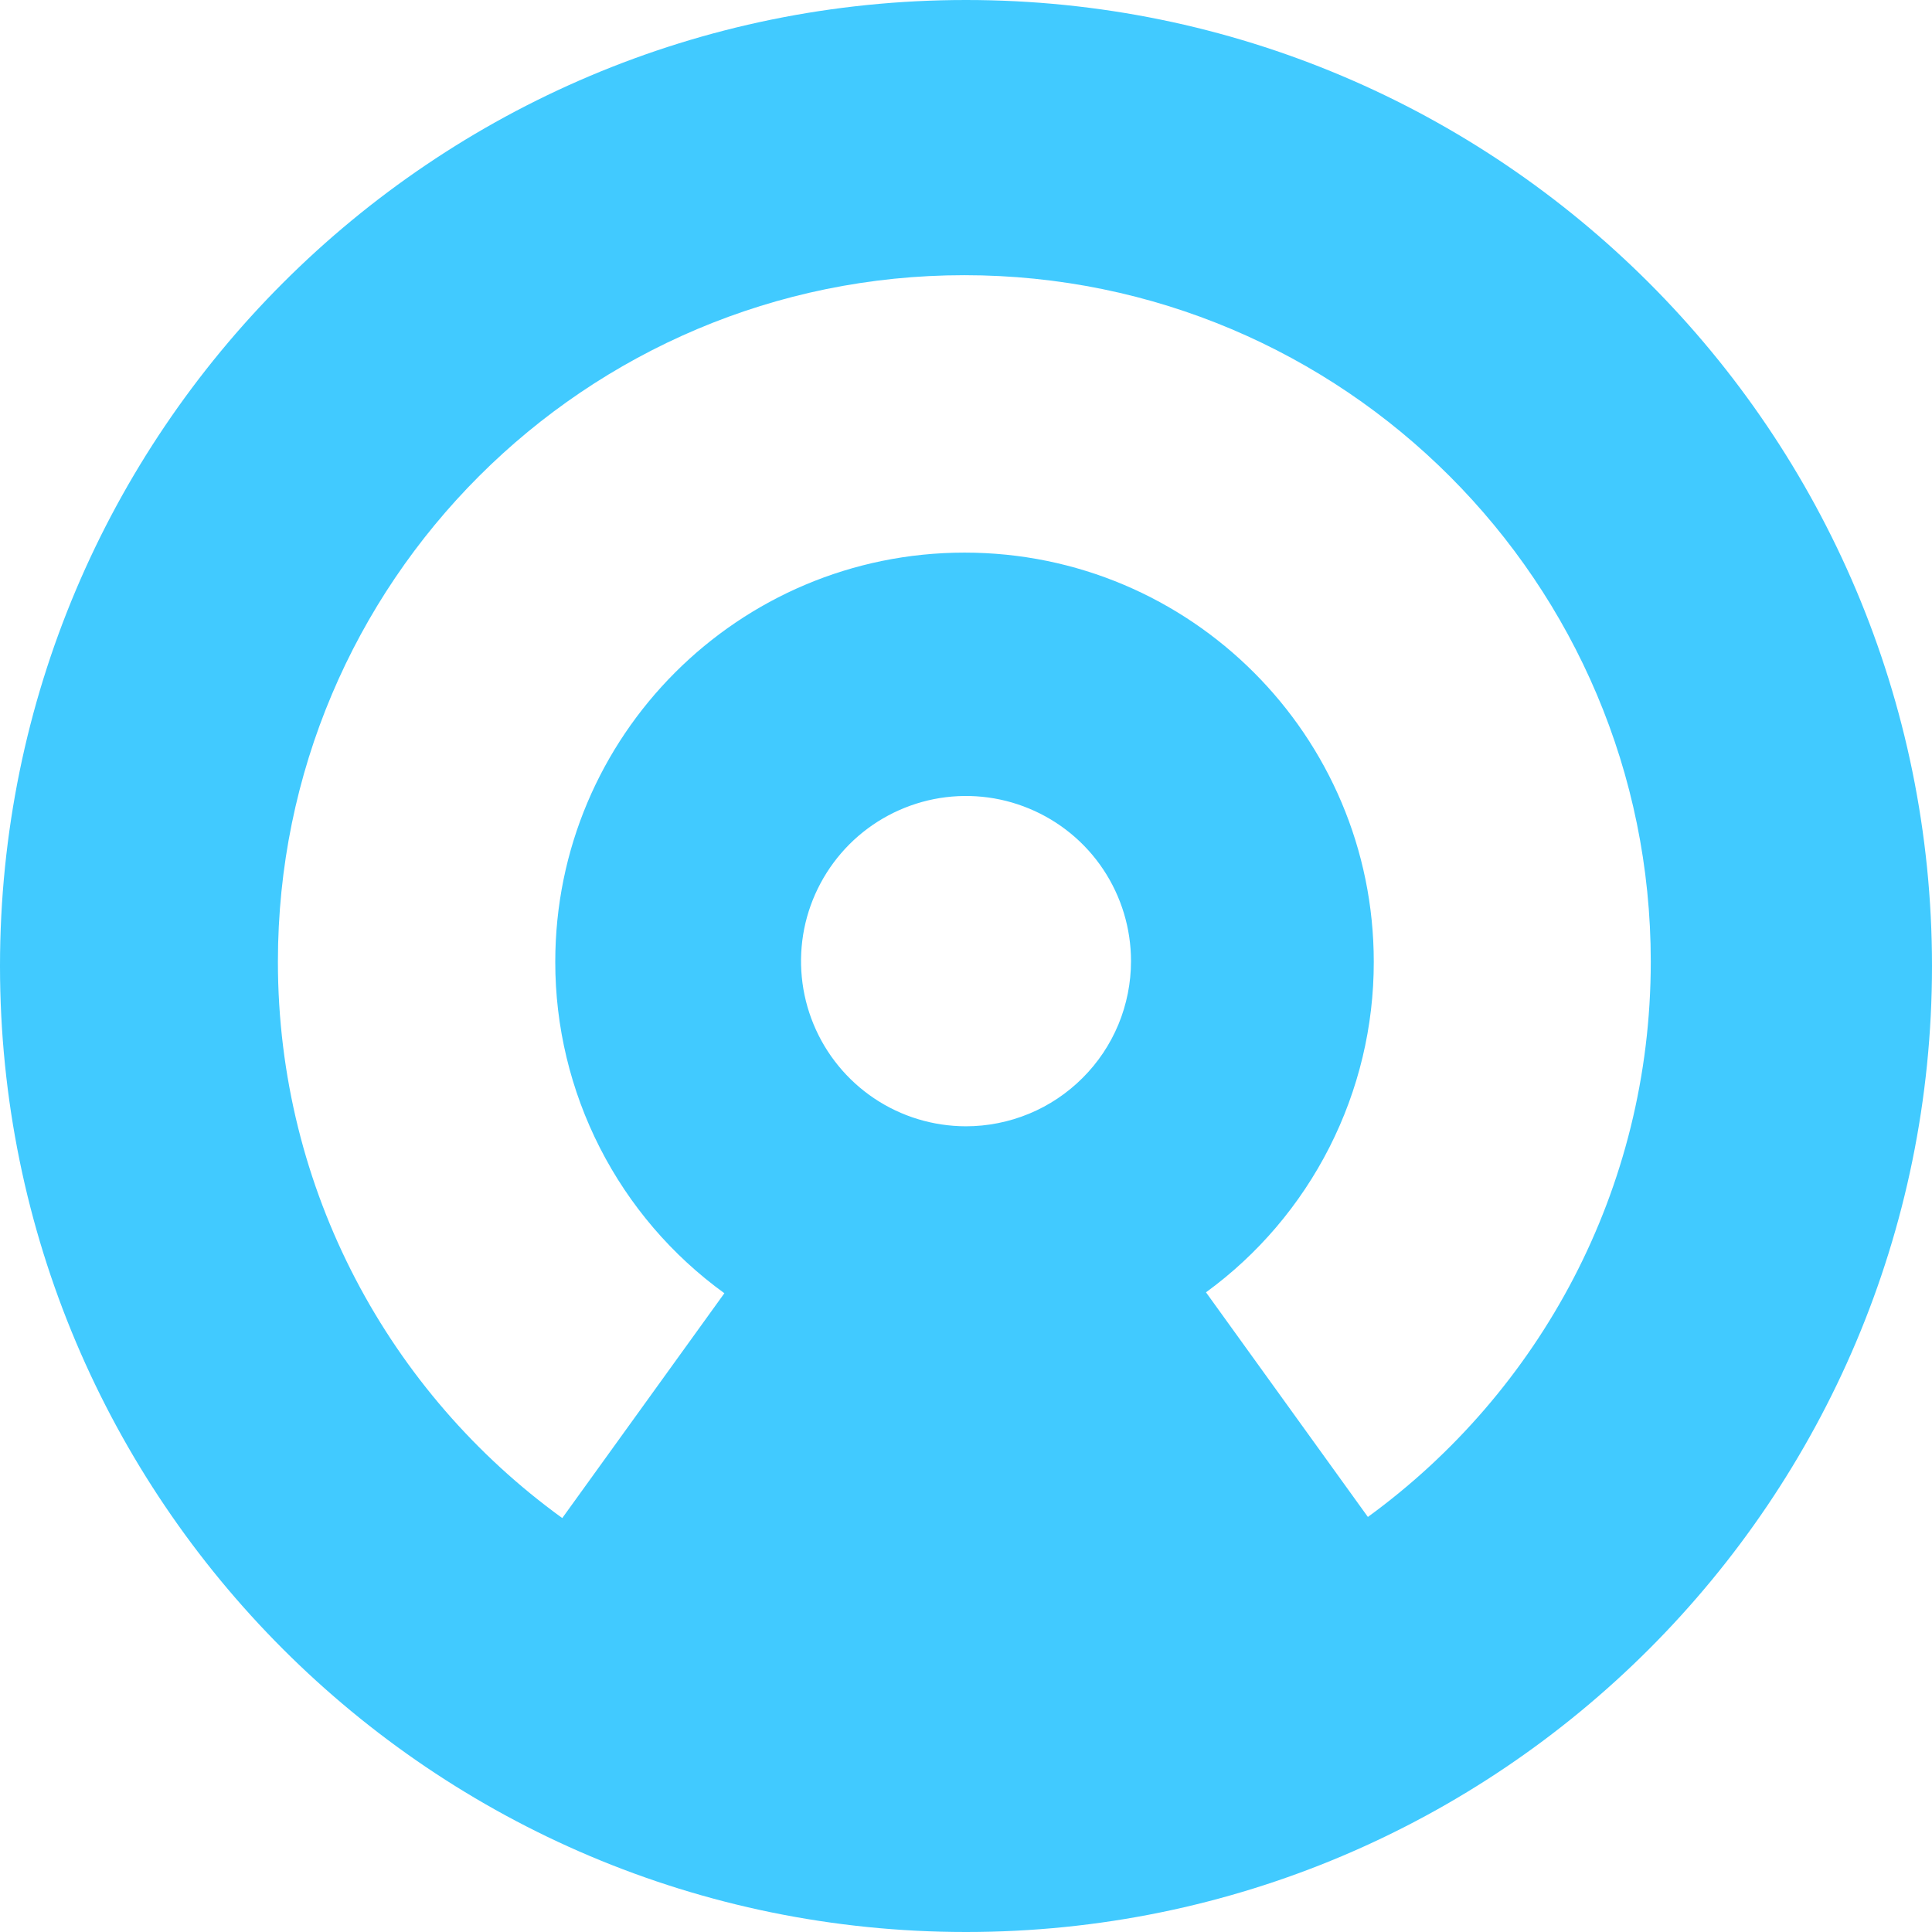 <svg width="32" height="32" viewBox="0 0 32 32" fill="none" xmlns="http://www.w3.org/2000/svg">
<path fill-rule="evenodd" clip-rule="evenodd" d="M16 0C7.164 0 0 7.163 0 16C0 24.837 7.164 32 16 32C24.837 32 32 24.837 32 16C32 7.163 24.837 0 16 0ZM15.998 18.655C15.457 18.654 14.929 18.494 14.48 18.193C14.031 17.892 13.681 17.464 13.475 16.965C13.268 16.465 13.215 15.915 13.32 15.384C13.426 14.854 13.687 14.367 14.069 13.984C14.451 13.602 14.938 13.342 15.468 13.236C15.998 13.131 16.547 13.185 17.047 13.393C17.546 13.6 17.973 13.95 18.273 14.4C18.573 14.85 18.733 15.379 18.733 15.919C18.733 16.279 18.662 16.635 18.525 16.967C18.387 17.299 18.186 17.6 17.931 17.854C17.677 18.108 17.376 18.31 17.044 18.447C16.712 18.584 16.357 18.655 15.998 18.655ZM22.657 25.126L19.975 21.405C20.837 20.777 21.537 19.953 22.02 19.002C22.503 18.051 22.755 16.999 22.754 15.932C22.754 12.188 19.719 9.153 15.976 9.153C12.232 9.153 9.197 12.187 9.197 15.931C9.196 17.002 9.45 18.059 9.937 19.013C10.424 19.967 11.13 20.792 11.998 21.42L9.313 25.144C6.46 23.08 4.603 19.72 4.603 15.928C4.603 9.649 9.693 4.558 15.972 4.558C22.252 4.558 27.342 9.649 27.342 15.928C27.342 19.709 25.497 23.057 22.657 25.125V25.126Z" fill="#41CAFF"/>
</svg>
